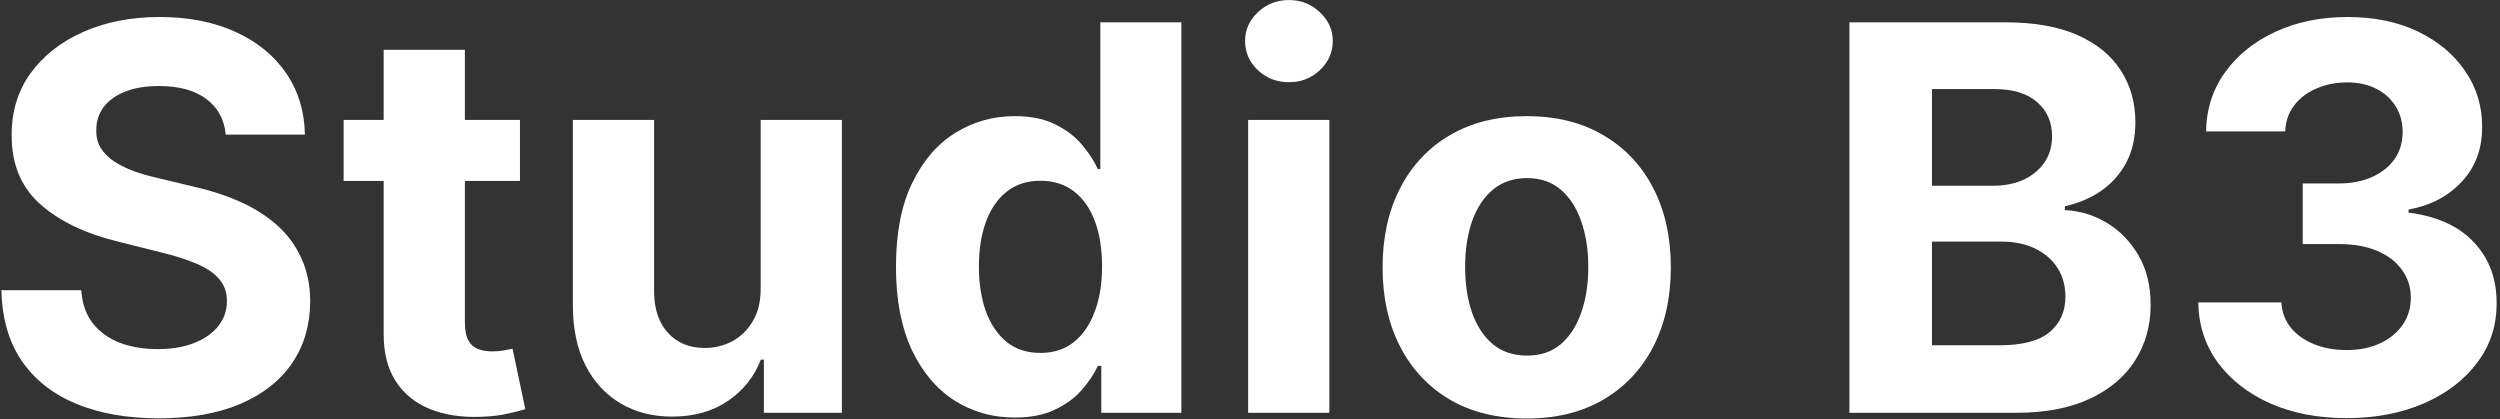 <svg width="751" height="126" viewBox="0 0 751 126" fill="none" xmlns="http://www.w3.org/2000/svg">
<rect x="0" y="0" width="751" height="126" fill="#333333" stroke="none"/>
<path d="M67.82 40.444C67.362 35.825 65.395 32.236 61.921 29.678C58.447 27.12 53.732 25.841 47.776 25.841C43.729 25.841 40.312 26.413 37.525 27.559C34.737 28.666 32.599 30.212 31.11 32.198C29.66 34.183 28.934 36.436 28.934 38.955C28.858 41.055 29.297 42.888 30.251 44.453C31.244 46.019 32.599 47.374 34.317 48.519C36.035 49.627 38.021 50.6 40.273 51.44C42.526 52.242 44.931 52.929 47.489 53.502L58.027 56.022C63.143 57.167 67.839 58.694 72.115 60.603C76.391 62.512 80.094 64.86 83.225 67.647C86.356 70.434 88.78 73.718 90.498 77.498C92.255 81.277 93.152 85.611 93.19 90.498C93.152 97.675 91.319 103.899 87.692 109.167C84.103 114.398 78.911 118.464 72.115 121.366C65.357 124.229 57.206 125.661 47.661 125.661C38.193 125.661 29.946 124.21 22.921 121.308C15.934 118.407 10.474 114.112 6.542 108.423C2.648 102.696 0.605 95.614 0.414 87.176H24.41C24.677 91.109 25.803 94.392 27.789 97.026C29.812 99.623 32.504 101.589 35.864 102.925C39.262 104.223 43.099 104.872 47.375 104.872C51.575 104.872 55.221 104.261 58.313 103.04C61.444 101.818 63.868 100.119 65.586 97.943C67.304 95.766 68.163 93.266 68.163 90.44C68.163 87.806 67.381 85.591 65.815 83.797C64.288 82.003 62.036 80.475 59.058 79.216C56.118 77.956 52.51 76.81 48.234 75.779L35.463 72.572C25.574 70.167 17.767 66.406 12.04 61.29C6.313 56.174 3.468 49.283 3.507 40.616C3.468 33.515 5.358 27.311 9.176 22.004C13.032 16.697 18.32 12.554 25.04 9.576C31.759 6.598 39.395 5.109 47.947 5.109C56.652 5.109 64.25 6.598 70.74 9.576C77.269 12.554 82.347 16.697 85.974 22.004C89.601 27.311 91.472 33.458 91.587 40.444H67.82ZM156.2 36.035V54.361H103.226V36.035H156.2ZM115.253 14.96H139.65V96.969C139.65 99.222 139.993 100.978 140.68 102.238C141.368 103.459 142.322 104.319 143.544 104.815C144.804 105.311 146.255 105.559 147.896 105.559C149.042 105.559 150.187 105.464 151.332 105.273C152.478 105.044 153.356 104.872 153.967 104.758L157.804 122.912C156.582 123.294 154.864 123.733 152.65 124.229C150.435 124.764 147.744 125.088 144.575 125.203C138.695 125.432 133.541 124.649 129.112 122.855C124.721 121.06 121.304 118.273 118.861 114.493C116.417 110.714 115.215 105.941 115.253 100.176V14.96ZM228.503 86.546V36.035H252.899V124H229.476V108.022H228.56C226.574 113.176 223.272 117.319 218.652 120.449C214.071 123.58 208.477 125.145 201.872 125.145C195.993 125.145 190.819 123.809 186.352 121.137C181.885 118.464 178.392 114.665 175.872 109.74C173.391 104.815 172.131 98.916 172.092 92.044V36.035H196.489V87.691C196.527 92.884 197.921 96.988 200.67 100.004C203.419 103.02 207.103 104.529 211.723 104.529C214.662 104.529 217.411 103.86 219.969 102.524C222.527 101.15 224.589 99.126 226.154 96.454C227.758 93.781 228.541 90.478 228.503 86.546ZM304.828 125.432C298.146 125.432 292.095 123.714 286.674 120.278C281.29 116.803 277.014 111.706 273.845 104.987C270.715 98.229 269.149 89.944 269.149 80.132C269.149 70.052 270.772 61.672 274.017 54.991C277.262 48.271 281.577 43.251 286.96 39.929C292.381 36.569 298.318 34.889 304.771 34.889C309.696 34.889 313.8 35.729 317.083 37.409C320.405 39.051 323.078 41.113 325.101 43.594C327.163 46.038 328.728 48.443 329.797 50.81H330.542V6.713H354.881V124H330.828V109.912H329.797C328.652 112.355 327.029 114.78 324.929 117.185C322.868 119.552 320.176 121.518 316.854 123.084C313.571 124.649 309.562 125.432 304.828 125.432ZM312.559 106.018C316.492 106.018 319.813 104.948 322.524 102.81C325.273 100.634 327.373 97.599 328.824 93.705C330.313 89.81 331.057 85.248 331.057 80.017C331.057 74.787 330.332 70.243 328.881 66.387C327.43 62.531 325.33 59.553 322.581 57.453C319.832 55.353 316.492 54.303 312.559 54.303C308.55 54.303 305.171 55.392 302.423 57.568C299.674 59.744 297.593 62.76 296.18 66.616C294.768 70.472 294.061 74.939 294.061 80.017C294.061 85.133 294.768 89.658 296.18 93.59C297.631 97.484 299.712 100.539 302.423 102.753C305.171 104.929 308.55 106.018 312.559 106.018ZM374.94 124V36.035H399.336V124H374.94ZM387.195 24.695C383.568 24.695 380.456 23.493 377.86 21.087C375.302 18.644 374.023 15.723 374.023 12.325C374.023 8.966 375.302 6.083 377.86 3.678C380.456 1.234 383.568 0.012 387.195 0.012C390.822 0.012 393.915 1.234 396.473 3.678C399.069 6.083 400.367 8.966 400.367 12.325C400.367 15.723 399.069 18.644 396.473 21.087C393.915 23.493 390.822 24.695 387.195 24.695ZM458.624 125.718C449.728 125.718 442.035 123.828 435.544 120.048C429.092 116.23 424.11 110.924 420.597 104.128C417.085 97.293 415.328 89.371 415.328 80.361C415.328 71.274 417.085 63.333 420.597 56.537C424.11 49.703 429.092 44.396 435.544 40.616C442.035 36.798 449.728 34.889 458.624 34.889C467.52 34.889 475.194 36.798 481.646 40.616C488.137 44.396 493.138 49.703 496.651 56.537C500.163 63.333 501.919 71.274 501.919 80.361C501.919 89.371 500.163 97.293 496.651 104.128C493.138 110.924 488.137 116.23 481.646 120.048C475.194 123.828 467.52 125.718 458.624 125.718ZM458.738 106.819C462.785 106.819 466.164 105.674 468.875 103.383C471.586 101.054 473.628 97.885 475.003 93.876C476.415 89.868 477.122 85.305 477.122 80.189C477.122 75.073 476.415 70.511 475.003 66.502C473.628 62.493 471.586 59.324 468.875 56.995C466.164 54.666 462.785 53.502 458.738 53.502C454.653 53.502 451.217 54.666 448.43 56.995C445.681 59.324 443.6 62.493 442.188 66.502C440.813 70.511 440.126 75.073 440.126 80.189C440.126 85.305 440.813 89.868 442.188 93.876C443.6 97.885 445.681 101.054 448.43 103.383C451.217 105.674 454.653 106.819 458.738 106.819ZM555.566 124V6.713H602.527C611.155 6.713 618.352 7.992 624.117 10.55C629.882 13.108 634.216 16.659 637.117 21.202C640.019 25.707 641.47 30.9 641.47 36.779C641.47 41.361 640.553 45.389 638.721 48.863C636.888 52.299 634.368 55.124 631.161 57.339C627.992 59.515 624.365 61.061 620.28 61.978V63.123C624.747 63.314 628.928 64.574 632.822 66.903C636.755 69.232 639.943 72.496 642.386 76.696C644.83 80.857 646.051 85.821 646.051 91.586C646.051 97.809 644.505 103.364 641.412 108.251C638.358 113.1 633.834 116.937 627.84 119.762C621.846 122.587 614.458 124 605.677 124H555.566ZM580.364 103.727H600.58C607.49 103.727 612.53 102.41 615.699 99.775C618.868 97.103 620.452 93.552 620.452 89.123C620.452 85.878 619.669 83.014 618.104 80.533C616.539 78.051 614.305 76.104 611.403 74.691C608.54 73.279 605.123 72.572 601.152 72.572H580.364V103.727ZM580.364 55.792H598.747C602.145 55.792 605.161 55.201 607.796 54.017C610.468 52.795 612.568 51.077 614.095 48.863C615.66 46.649 616.443 43.995 616.443 40.903C616.443 36.665 614.935 33.248 611.919 30.651C608.941 28.055 604.703 26.757 599.205 26.757H580.364V55.792ZM704.852 125.604C696.3 125.604 688.683 124.134 682.002 121.194C675.359 118.216 670.109 114.131 666.253 108.938C662.435 103.708 660.469 97.675 660.354 90.841H685.324C685.476 93.705 686.412 96.225 688.13 98.401C689.886 100.539 692.215 102.2 695.117 103.383C698.018 104.567 701.282 105.158 704.91 105.158C708.689 105.158 712.03 104.49 714.932 103.154C717.833 101.818 720.105 99.966 721.747 97.599C723.388 95.232 724.209 92.502 724.209 89.409C724.209 86.279 723.331 83.511 721.575 81.106C719.857 78.662 717.375 76.753 714.13 75.379C710.923 74.004 707.105 73.317 702.676 73.317H691.738V55.105H702.676C706.418 55.105 709.72 54.456 712.584 53.158C715.485 51.86 717.738 50.066 719.341 47.775C720.945 45.446 721.747 42.735 721.747 39.643C721.747 36.703 721.04 34.126 719.628 31.911C718.253 29.659 716.306 27.902 713.786 26.643C711.305 25.383 708.403 24.753 705.081 24.753C701.722 24.753 698.648 25.364 695.861 26.585C693.074 27.769 690.84 29.468 689.161 31.682C687.481 33.897 686.583 36.493 686.469 39.471H662.702C662.817 32.713 664.745 26.757 668.486 21.603C672.228 16.449 677.268 12.421 683.605 9.519C689.981 6.579 697.178 5.109 705.196 5.109C713.29 5.109 720.372 6.579 726.443 9.519C732.513 12.459 737.228 16.43 740.588 21.431C743.986 26.394 745.666 31.969 745.628 38.154C745.666 44.721 743.623 50.199 739.5 54.59C735.415 58.98 730.089 61.768 723.522 62.951V63.867C732.151 64.975 738.717 67.972 743.223 72.859C747.766 77.707 750.018 83.778 749.98 91.07C750.018 97.752 748.09 103.689 744.196 108.881C740.34 114.073 735.014 118.159 728.218 121.137C721.422 124.115 713.634 125.604 704.852 125.604Z" fill="white"/>
</svg>
